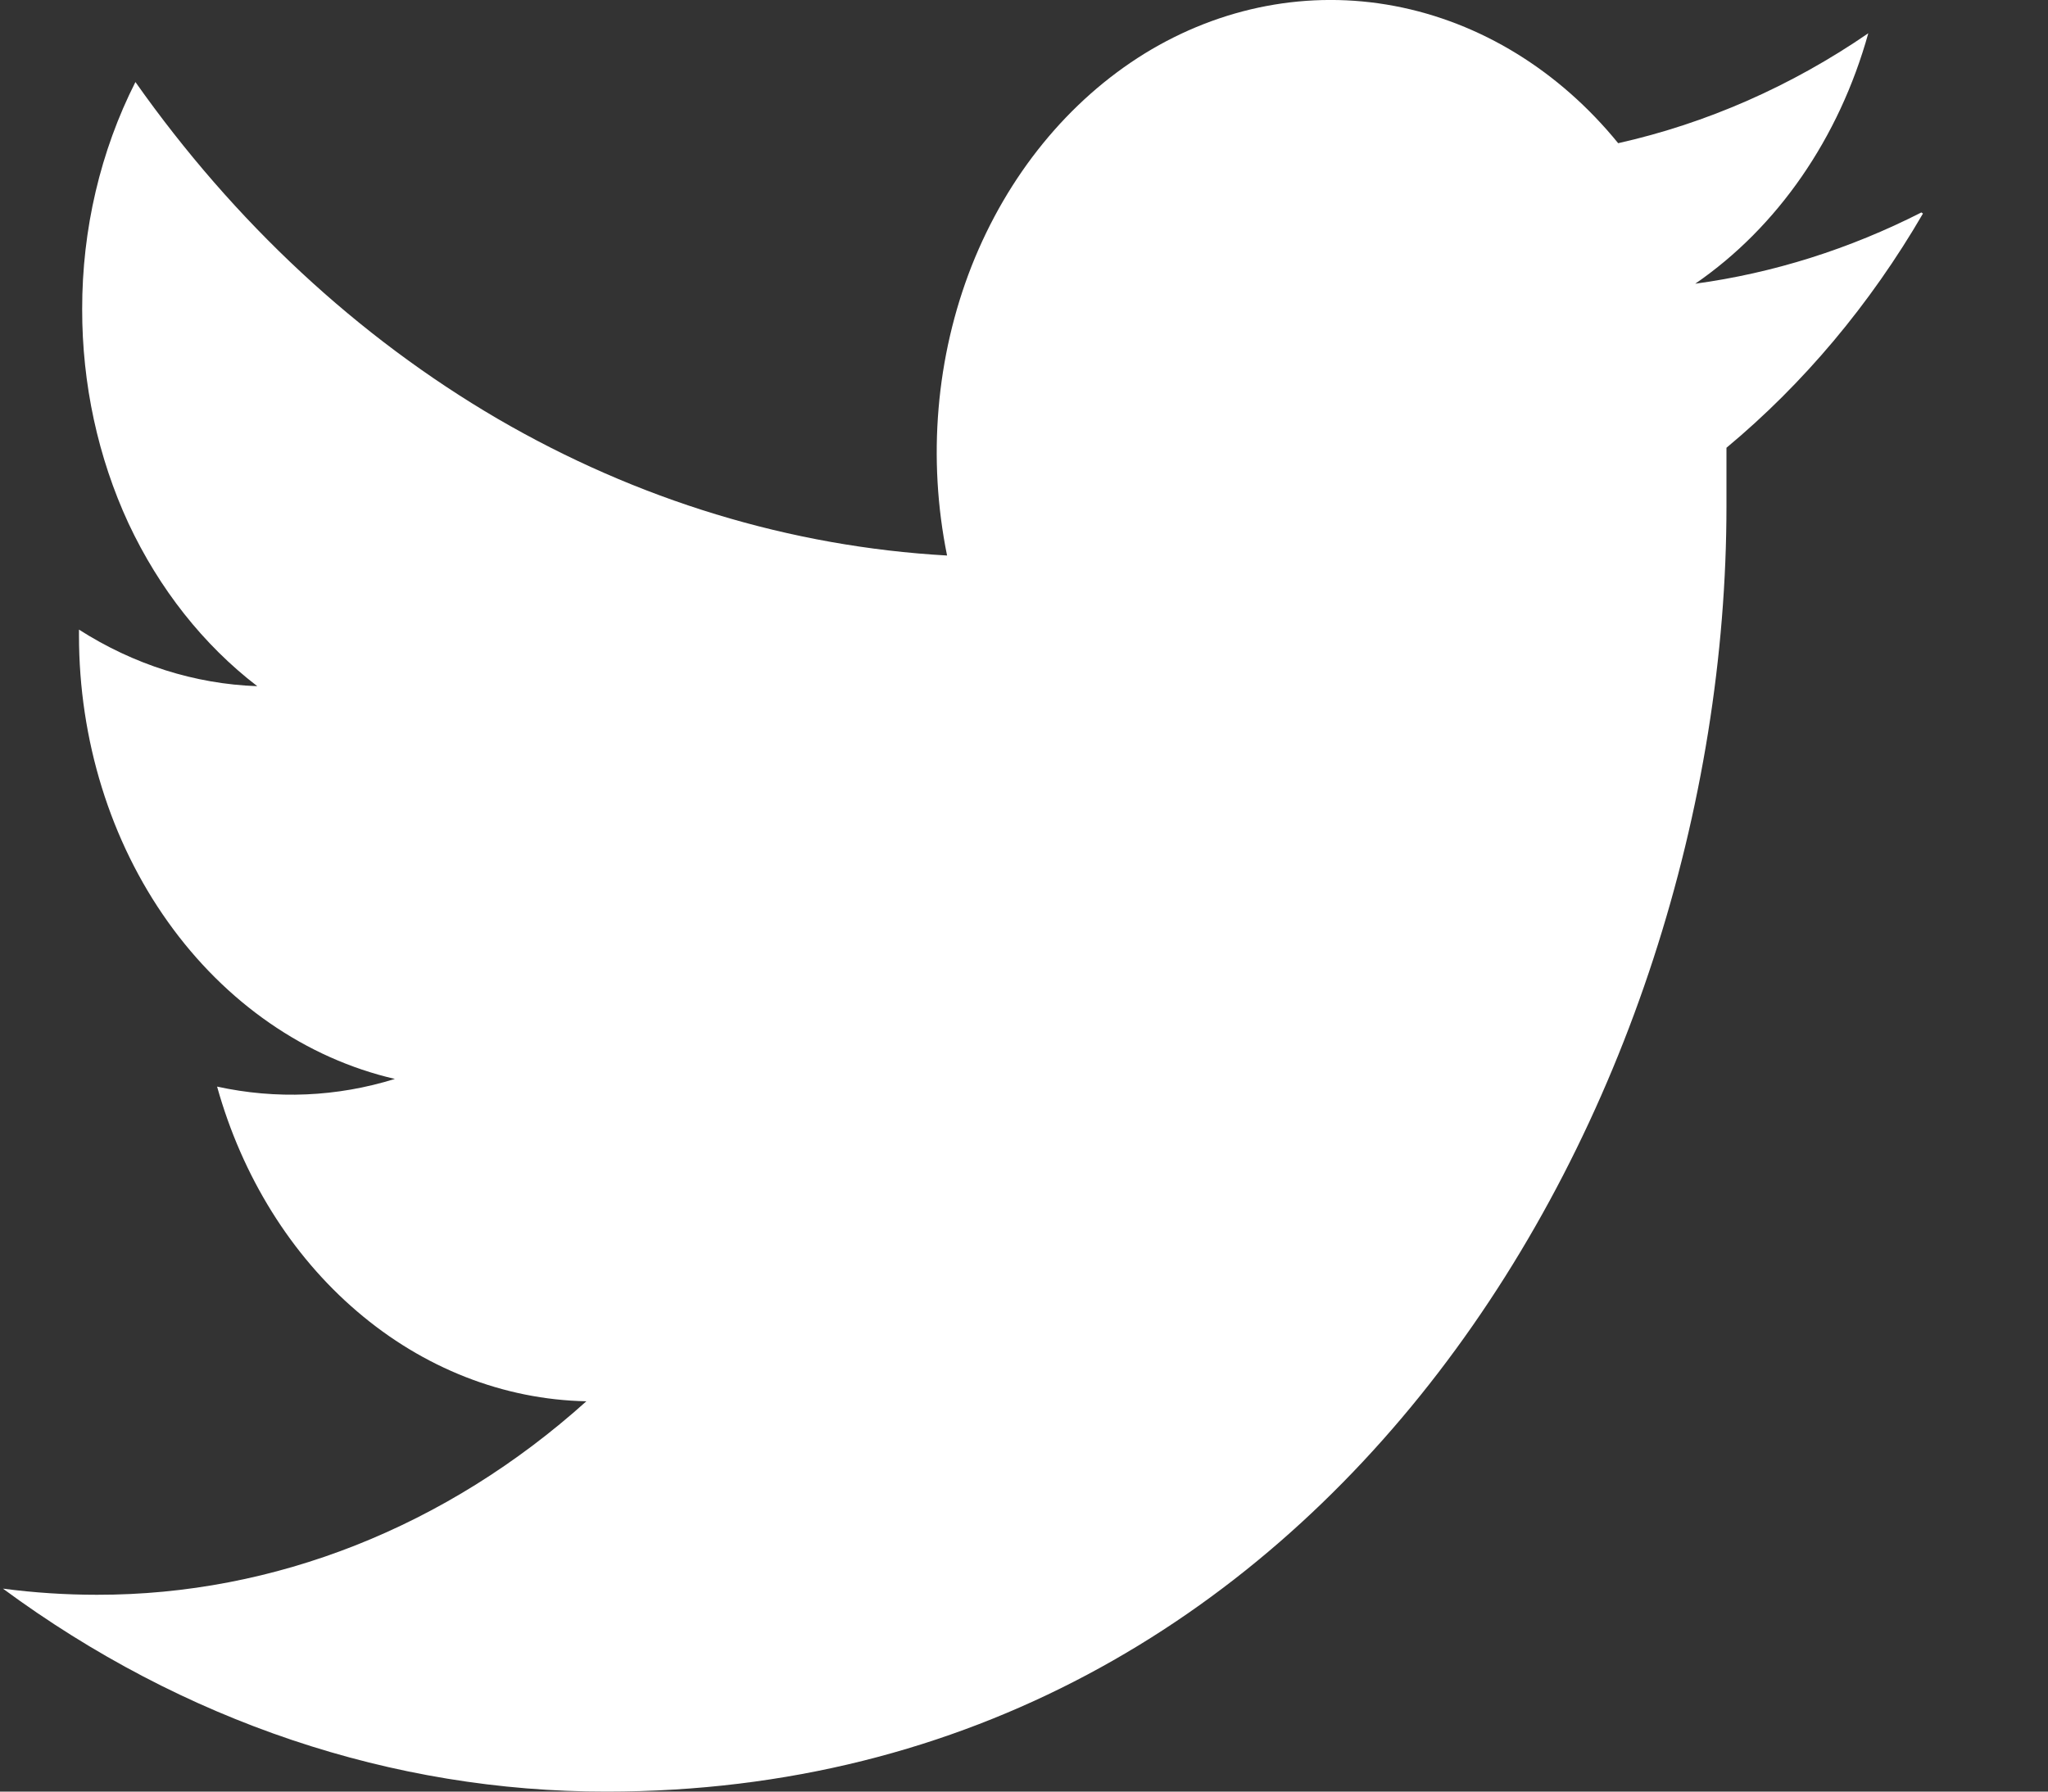 <svg width="16" height="14" viewBox="0 0 16 14" fill="none" xmlns="http://www.w3.org/2000/svg">
<rect x="0" y="0" width="16" height="14" fill="#333333" stroke="none"/>
<path d="M15.011 1.66C14.449 1.946 13.854 2.134 13.244 2.217C13.887 1.775 14.368 1.08 14.596 0.26C13.993 0.674 13.332 0.964 12.642 1.119C12.179 0.55 11.565 0.174 10.896 0.047C10.227 -0.08 9.54 0.051 8.943 0.418C8.346 0.787 7.871 1.37 7.591 2.078C7.312 2.788 7.245 3.583 7.399 4.341C6.176 4.272 4.979 3.908 3.887 3.272C2.794 2.633 1.83 1.736 1.058 0.641C0.785 1.18 0.641 1.792 0.642 2.416C0.641 2.999 0.765 3.574 1.004 4.09C1.244 4.602 1.589 5.039 2.01 5.362C1.522 5.345 1.044 5.193 0.617 4.92V4.965C0.617 5.782 0.862 6.573 1.312 7.204C1.762 7.836 2.389 8.27 3.085 8.431C2.632 8.572 2.157 8.592 1.696 8.491C1.892 9.193 2.274 9.807 2.789 10.247C3.307 10.691 3.934 10.937 4.581 10.95C3.49 11.931 2.144 12.464 0.758 12.462C0.513 12.462 0.267 12.446 0.023 12.414C1.43 13.452 3.067 14.002 4.739 14C10.401 14 13.488 8.618 13.488 3.954C13.488 3.803 13.488 3.65 13.488 3.499C14.09 2.998 14.61 2.379 15.023 1.669L15.011 1.66Z" fill="white"/>
</svg>
